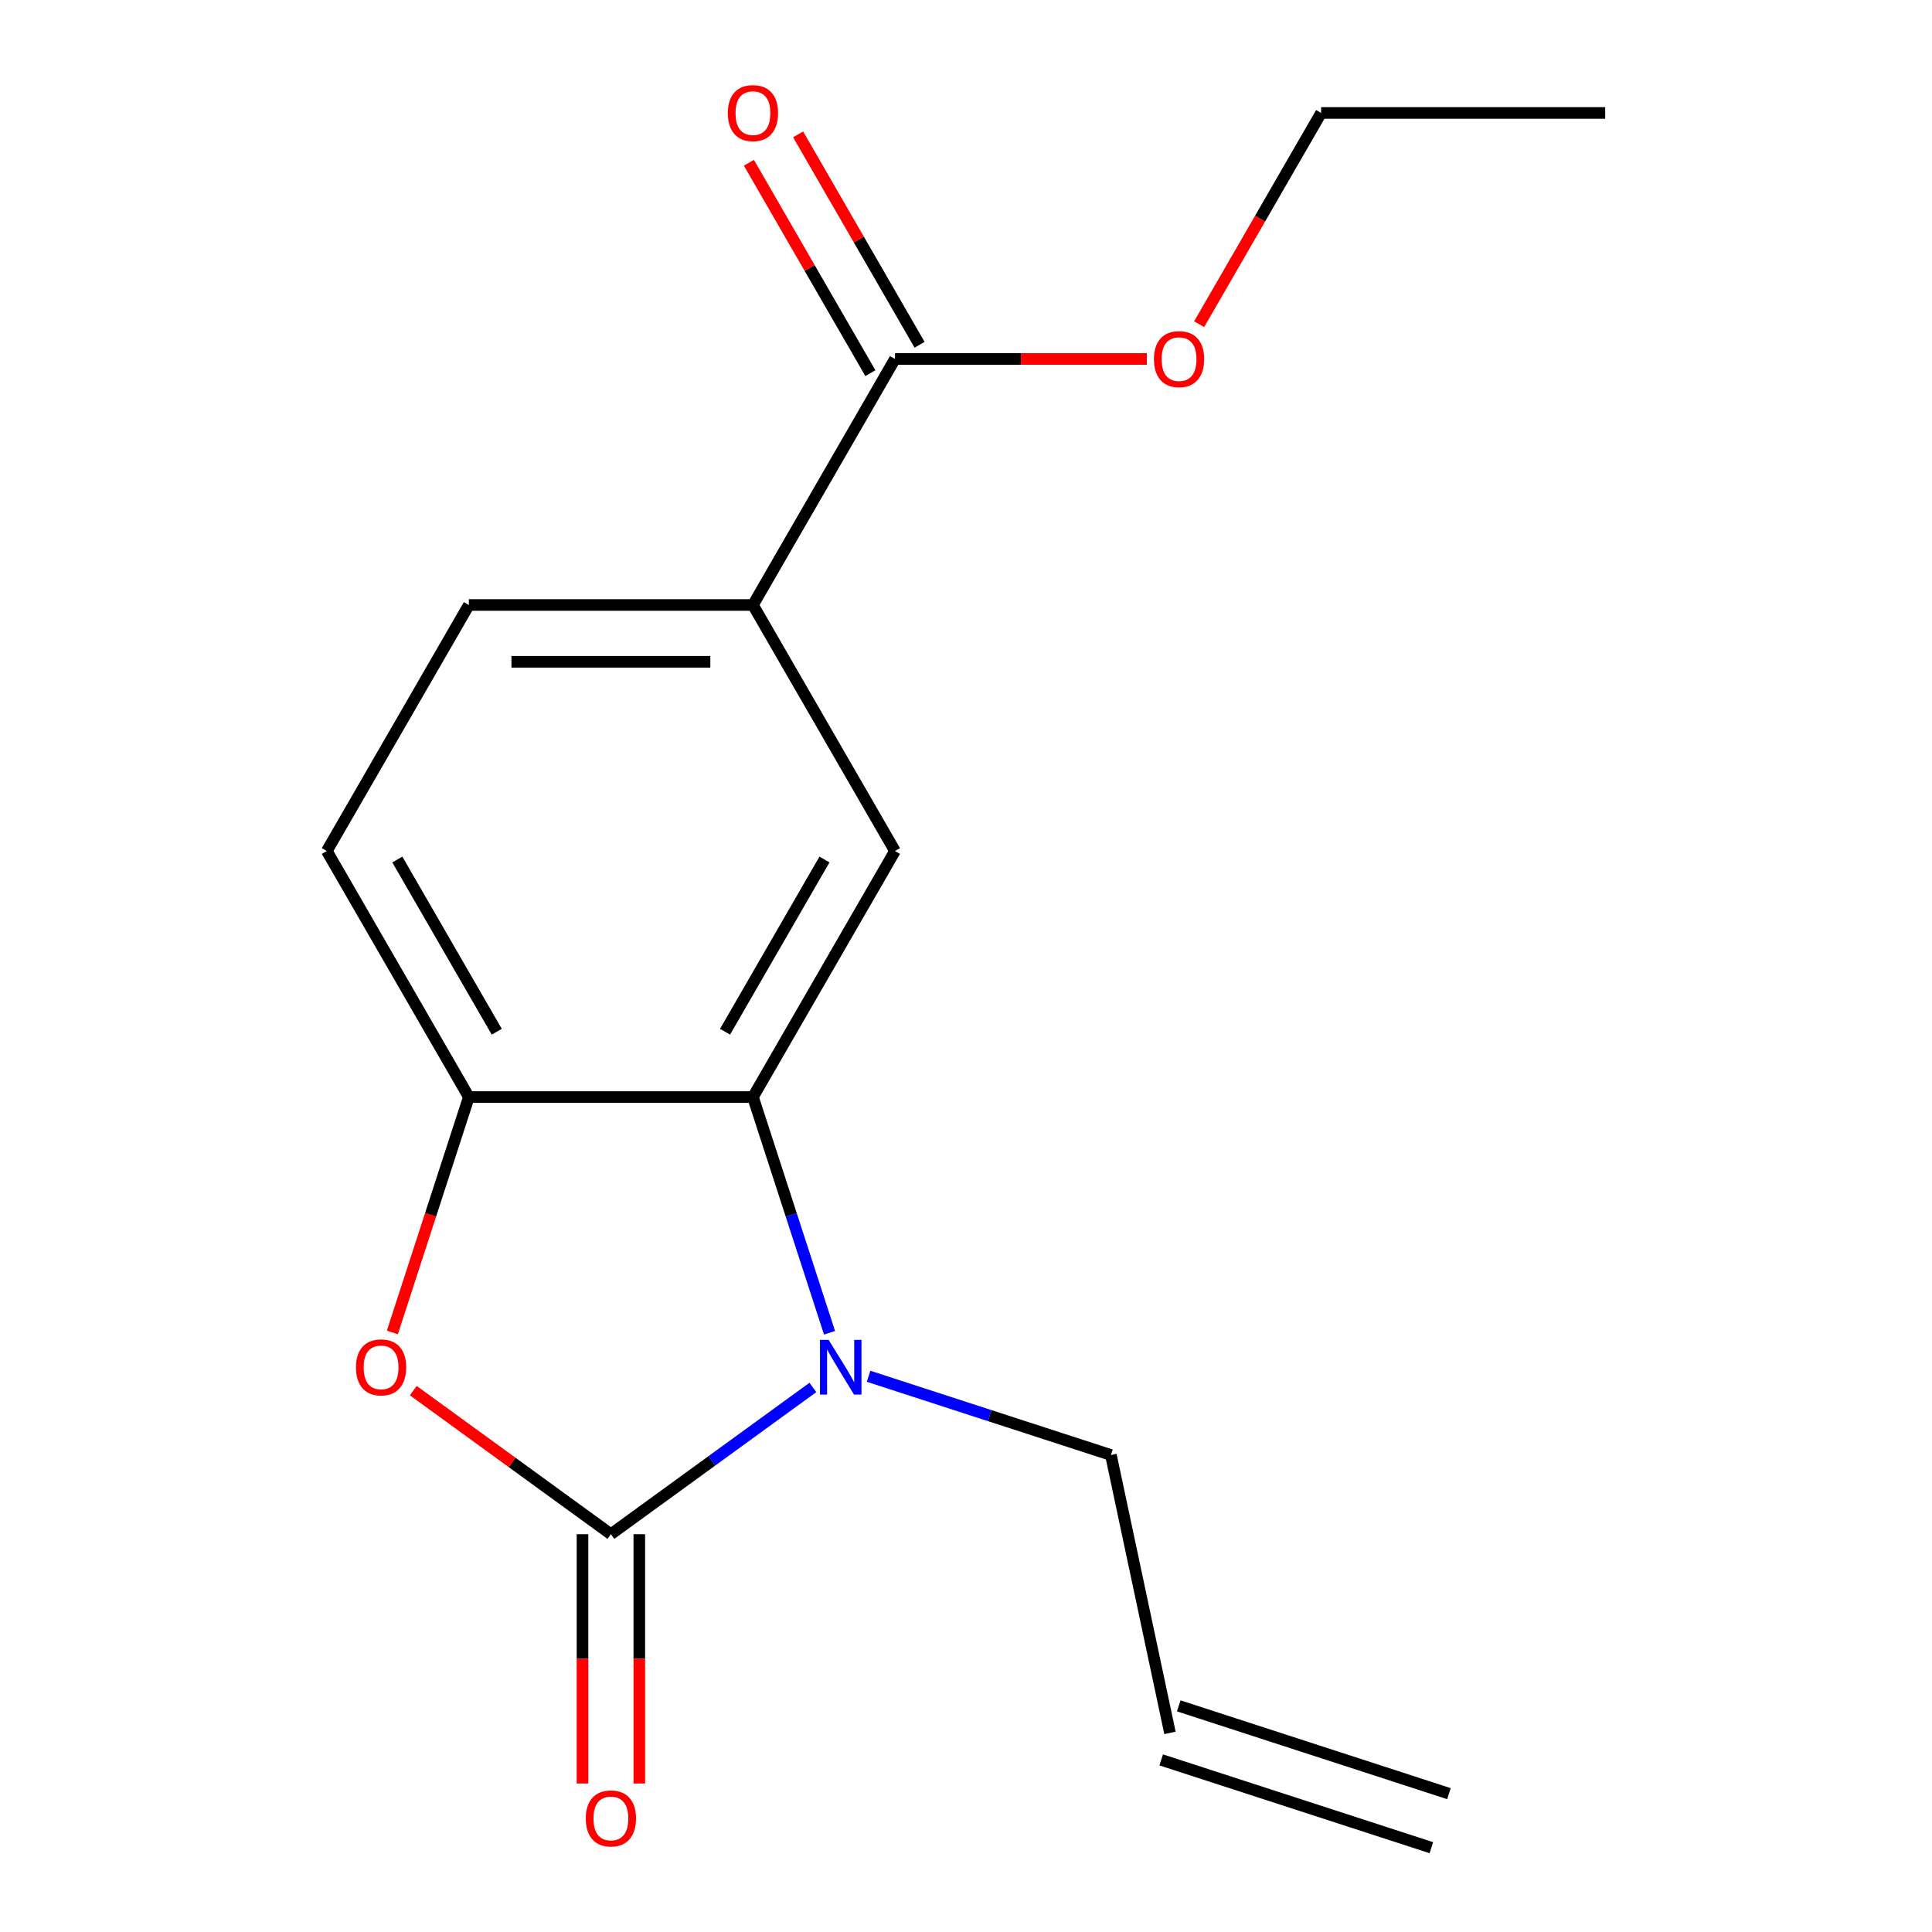 <?xml version='1.0' encoding='iso-8859-1'?>
<svg version='1.1' baseProfile='full'
              xmlns='http://www.w3.org/2000/svg'
                      xmlns:rdkit='http://www.rdkit.org/xml'
                      xmlns:xlink='http://www.w3.org/1999/xlink'
                  xml:space='preserve'
width='1000px' height='1000px' viewBox='0 0 1000 1000'>
<!-- END OF HEADER -->
<rect style='opacity:1.0;fill:#FFFFFF;stroke:none' width='1000' height='1000' x='0' y='0'> </rect>
<path class='bond-0' d='M 316.199,794.097 L 368.471,756.12' style='fill:none;fill-rule:evenodd;stroke:#000000;stroke-width:6px;stroke-linecap:butt;stroke-linejoin:miter;stroke-opacity:1' />
<path class='bond-0' d='M 368.471,756.12 L 420.742,718.143' style='fill:none;fill-rule:evenodd;stroke:#0000FF;stroke-width:6px;stroke-linecap:butt;stroke-linejoin:miter;stroke-opacity:1' />
<path class='bond-2' d='M 316.199,794.097 L 265.058,756.941' style='fill:none;fill-rule:evenodd;stroke:#000000;stroke-width:6px;stroke-linecap:butt;stroke-linejoin:miter;stroke-opacity:1' />
<path class='bond-2' d='M 265.058,756.941 L 213.917,719.785' style='fill:none;fill-rule:evenodd;stroke:#FF0000;stroke-width:6px;stroke-linecap:butt;stroke-linejoin:miter;stroke-opacity:1' />
<path class='bond-7' d='M 301.495,794.097 L 301.495,858.62' style='fill:none;fill-rule:evenodd;stroke:#000000;stroke-width:6px;stroke-linecap:butt;stroke-linejoin:miter;stroke-opacity:1' />
<path class='bond-7' d='M 301.495,858.62 L 301.495,923.142' style='fill:none;fill-rule:evenodd;stroke:#FF0000;stroke-width:6px;stroke-linecap:butt;stroke-linejoin:miter;stroke-opacity:1' />
<path class='bond-7' d='M 330.904,794.097 L 330.904,858.62' style='fill:none;fill-rule:evenodd;stroke:#000000;stroke-width:6px;stroke-linecap:butt;stroke-linejoin:miter;stroke-opacity:1' />
<path class='bond-7' d='M 330.904,858.62 L 330.904,923.142' style='fill:none;fill-rule:evenodd;stroke:#FF0000;stroke-width:6px;stroke-linecap:butt;stroke-linejoin:miter;stroke-opacity:1' />
<path class='bond-1' d='M 429.362,689.833 L 409.541,628.829' style='fill:none;fill-rule:evenodd;stroke:#0000FF;stroke-width:6px;stroke-linecap:butt;stroke-linejoin:miter;stroke-opacity:1' />
<path class='bond-1' d='M 409.541,628.829 L 389.72,567.825' style='fill:none;fill-rule:evenodd;stroke:#000000;stroke-width:6px;stroke-linecap:butt;stroke-linejoin:miter;stroke-opacity:1' />
<path class='bond-12' d='M 449.574,712.353 L 512.288,732.73' style='fill:none;fill-rule:evenodd;stroke:#0000FF;stroke-width:6px;stroke-linecap:butt;stroke-linejoin:miter;stroke-opacity:1' />
<path class='bond-12' d='M 512.288,732.73 L 575.001,753.107' style='fill:none;fill-rule:evenodd;stroke:#000000;stroke-width:6px;stroke-linecap:butt;stroke-linejoin:miter;stroke-opacity:1' />
<path class='bond-4' d='M 389.72,567.825 L 463.24,440.485' style='fill:none;fill-rule:evenodd;stroke:#000000;stroke-width:6px;stroke-linecap:butt;stroke-linejoin:miter;stroke-opacity:1' />
<path class='bond-4' d='M 375.28,534.02 L 426.744,444.882' style='fill:none;fill-rule:evenodd;stroke:#000000;stroke-width:6px;stroke-linecap:butt;stroke-linejoin:miter;stroke-opacity:1' />
<path class='bond-17' d='M 389.72,567.825 L 242.679,567.825' style='fill:none;fill-rule:evenodd;stroke:#000000;stroke-width:6px;stroke-linecap:butt;stroke-linejoin:miter;stroke-opacity:1' />
<path class='bond-3' d='M 203.089,689.673 L 222.884,628.749' style='fill:none;fill-rule:evenodd;stroke:#FF0000;stroke-width:6px;stroke-linecap:butt;stroke-linejoin:miter;stroke-opacity:1' />
<path class='bond-3' d='M 222.884,628.749 L 242.679,567.825' style='fill:none;fill-rule:evenodd;stroke:#000000;stroke-width:6px;stroke-linecap:butt;stroke-linejoin:miter;stroke-opacity:1' />
<path class='bond-8' d='M 242.679,567.825 L 169.159,440.485' style='fill:none;fill-rule:evenodd;stroke:#000000;stroke-width:6px;stroke-linecap:butt;stroke-linejoin:miter;stroke-opacity:1' />
<path class='bond-8' d='M 257.119,534.02 L 205.655,444.882' style='fill:none;fill-rule:evenodd;stroke:#000000;stroke-width:6px;stroke-linecap:butt;stroke-linejoin:miter;stroke-opacity:1' />
<path class='bond-5' d='M 463.24,440.485 L 389.72,313.144' style='fill:none;fill-rule:evenodd;stroke:#000000;stroke-width:6px;stroke-linecap:butt;stroke-linejoin:miter;stroke-opacity:1' />
<path class='bond-6' d='M 389.72,313.144 L 463.24,185.803' style='fill:none;fill-rule:evenodd;stroke:#000000;stroke-width:6px;stroke-linecap:butt;stroke-linejoin:miter;stroke-opacity:1' />
<path class='bond-18' d='M 389.72,313.144 L 242.679,313.144' style='fill:none;fill-rule:evenodd;stroke:#000000;stroke-width:6px;stroke-linecap:butt;stroke-linejoin:miter;stroke-opacity:1' />
<path class='bond-18' d='M 367.664,342.552 L 264.735,342.552' style='fill:none;fill-rule:evenodd;stroke:#000000;stroke-width:6px;stroke-linecap:butt;stroke-linejoin:miter;stroke-opacity:1' />
<path class='bond-9' d='M 475.974,178.451 L 444.536,123.999' style='fill:none;fill-rule:evenodd;stroke:#000000;stroke-width:6px;stroke-linecap:butt;stroke-linejoin:miter;stroke-opacity:1' />
<path class='bond-9' d='M 444.536,123.999 L 413.098,69.546' style='fill:none;fill-rule:evenodd;stroke:#FF0000;stroke-width:6px;stroke-linecap:butt;stroke-linejoin:miter;stroke-opacity:1' />
<path class='bond-9' d='M 450.506,193.155 L 419.068,138.703' style='fill:none;fill-rule:evenodd;stroke:#000000;stroke-width:6px;stroke-linecap:butt;stroke-linejoin:miter;stroke-opacity:1' />
<path class='bond-9' d='M 419.068,138.703 L 387.63,84.251' style='fill:none;fill-rule:evenodd;stroke:#FF0000;stroke-width:6px;stroke-linecap:butt;stroke-linejoin:miter;stroke-opacity:1' />
<path class='bond-14' d='M 463.24,185.803 L 528.422,185.803' style='fill:none;fill-rule:evenodd;stroke:#000000;stroke-width:6px;stroke-linecap:butt;stroke-linejoin:miter;stroke-opacity:1' />
<path class='bond-14' d='M 528.422,185.803 L 593.604,185.803' style='fill:none;fill-rule:evenodd;stroke:#FF0000;stroke-width:6px;stroke-linecap:butt;stroke-linejoin:miter;stroke-opacity:1' />
<path class='bond-10' d='M 169.159,440.485 L 242.679,313.144' style='fill:none;fill-rule:evenodd;stroke:#000000;stroke-width:6px;stroke-linecap:butt;stroke-linejoin:miter;stroke-opacity:1' />
<path class='bond-11' d='M 605.573,896.934 L 575.001,753.107' style='fill:none;fill-rule:evenodd;stroke:#000000;stroke-width:6px;stroke-linecap:butt;stroke-linejoin:miter;stroke-opacity:1' />
<path class='bond-13' d='M 601.029,910.919 L 740.873,956.357' style='fill:none;fill-rule:evenodd;stroke:#000000;stroke-width:6px;stroke-linecap:butt;stroke-linejoin:miter;stroke-opacity:1' />
<path class='bond-13' d='M 610.117,882.95 L 749.96,928.388' style='fill:none;fill-rule:evenodd;stroke:#000000;stroke-width:6px;stroke-linecap:butt;stroke-linejoin:miter;stroke-opacity:1' />
<path class='bond-15' d='M 620.67,167.807 L 652.235,113.135' style='fill:none;fill-rule:evenodd;stroke:#FF0000;stroke-width:6px;stroke-linecap:butt;stroke-linejoin:miter;stroke-opacity:1' />
<path class='bond-15' d='M 652.235,113.135 L 683.801,58.462' style='fill:none;fill-rule:evenodd;stroke:#000000;stroke-width:6px;stroke-linecap:butt;stroke-linejoin:miter;stroke-opacity:1' />
<path class='bond-16' d='M 683.801,58.462 L 830.841,58.462' style='fill:none;fill-rule:evenodd;stroke:#000000;stroke-width:6px;stroke-linecap:butt;stroke-linejoin:miter;stroke-opacity:1' />
<path  class='atom-1' d='M 428.898 693.509
L 438.178 708.509
Q 439.098 709.989, 440.578 712.669
Q 442.058 715.349, 442.138 715.509
L 442.138 693.509
L 445.898 693.509
L 445.898 721.829
L 442.018 721.829
L 432.058 705.429
Q 430.898 703.509, 429.658 701.309
Q 428.458 699.109, 428.098 698.429
L 428.098 721.829
L 424.418 721.829
L 424.418 693.509
L 428.898 693.509
' fill='#0000FF'/>
<path  class='atom-3' d='M 184.241 707.749
Q 184.241 700.949, 187.601 697.149
Q 190.961 693.349, 197.241 693.349
Q 203.521 693.349, 206.881 697.149
Q 210.241 700.949, 210.241 707.749
Q 210.241 714.629, 206.841 718.549
Q 203.441 722.429, 197.241 722.429
Q 191.001 722.429, 187.601 718.549
Q 184.241 714.669, 184.241 707.749
M 197.241 719.229
Q 201.561 719.229, 203.881 716.349
Q 206.241 713.429, 206.241 707.749
Q 206.241 702.189, 203.881 699.389
Q 201.561 696.549, 197.241 696.549
Q 192.921 696.549, 190.561 699.349
Q 188.241 702.149, 188.241 707.749
Q 188.241 713.469, 190.561 716.349
Q 192.921 719.229, 197.241 719.229
' fill='#FF0000'/>
<path  class='atom-8' d='M 303.199 941.218
Q 303.199 934.418, 306.559 930.618
Q 309.919 926.818, 316.199 926.818
Q 322.479 926.818, 325.839 930.618
Q 329.199 934.418, 329.199 941.218
Q 329.199 948.098, 325.799 952.018
Q 322.399 955.898, 316.199 955.898
Q 309.959 955.898, 306.559 952.018
Q 303.199 948.138, 303.199 941.218
M 316.199 952.698
Q 320.519 952.698, 322.839 949.818
Q 325.199 946.898, 325.199 941.218
Q 325.199 935.658, 322.839 932.858
Q 320.519 930.018, 316.199 930.018
Q 311.879 930.018, 309.519 932.818
Q 307.199 935.618, 307.199 941.218
Q 307.199 946.938, 309.519 949.818
Q 311.879 952.698, 316.199 952.698
' fill='#FF0000'/>
<path  class='atom-10' d='M 376.72 58.542
Q 376.72 51.742, 380.08 47.943
Q 383.44 44.142, 389.72 44.142
Q 396 44.142, 399.36 47.943
Q 402.72 51.742, 402.72 58.542
Q 402.72 65.422, 399.32 69.343
Q 395.92 73.222, 389.72 73.222
Q 383.48 73.222, 380.08 69.343
Q 376.72 65.463, 376.72 58.542
M 389.72 70.022
Q 394.04 70.022, 396.36 67.142
Q 398.72 64.222, 398.72 58.542
Q 398.72 52.983, 396.36 50.182
Q 394.04 47.343, 389.72 47.343
Q 385.4 47.343, 383.04 50.142
Q 380.72 52.943, 380.72 58.542
Q 380.72 64.263, 383.04 67.142
Q 385.4 70.022, 389.72 70.022
' fill='#FF0000'/>
<path  class='atom-15' d='M 597.28 185.883
Q 597.28 179.083, 600.64 175.283
Q 604 171.483, 610.28 171.483
Q 616.56 171.483, 619.92 175.283
Q 623.28 179.083, 623.28 185.883
Q 623.28 192.763, 619.88 196.683
Q 616.48 200.563, 610.28 200.563
Q 604.04 200.563, 600.64 196.683
Q 597.28 192.803, 597.28 185.883
M 610.28 197.363
Q 614.6 197.363, 616.92 194.483
Q 619.28 191.563, 619.28 185.883
Q 619.28 180.323, 616.92 177.523
Q 614.6 174.683, 610.28 174.683
Q 605.96 174.683, 603.6 177.483
Q 601.28 180.283, 601.28 185.883
Q 601.28 191.603, 603.6 194.483
Q 605.96 197.363, 610.28 197.363
' fill='#FF0000'/>
</svg>
